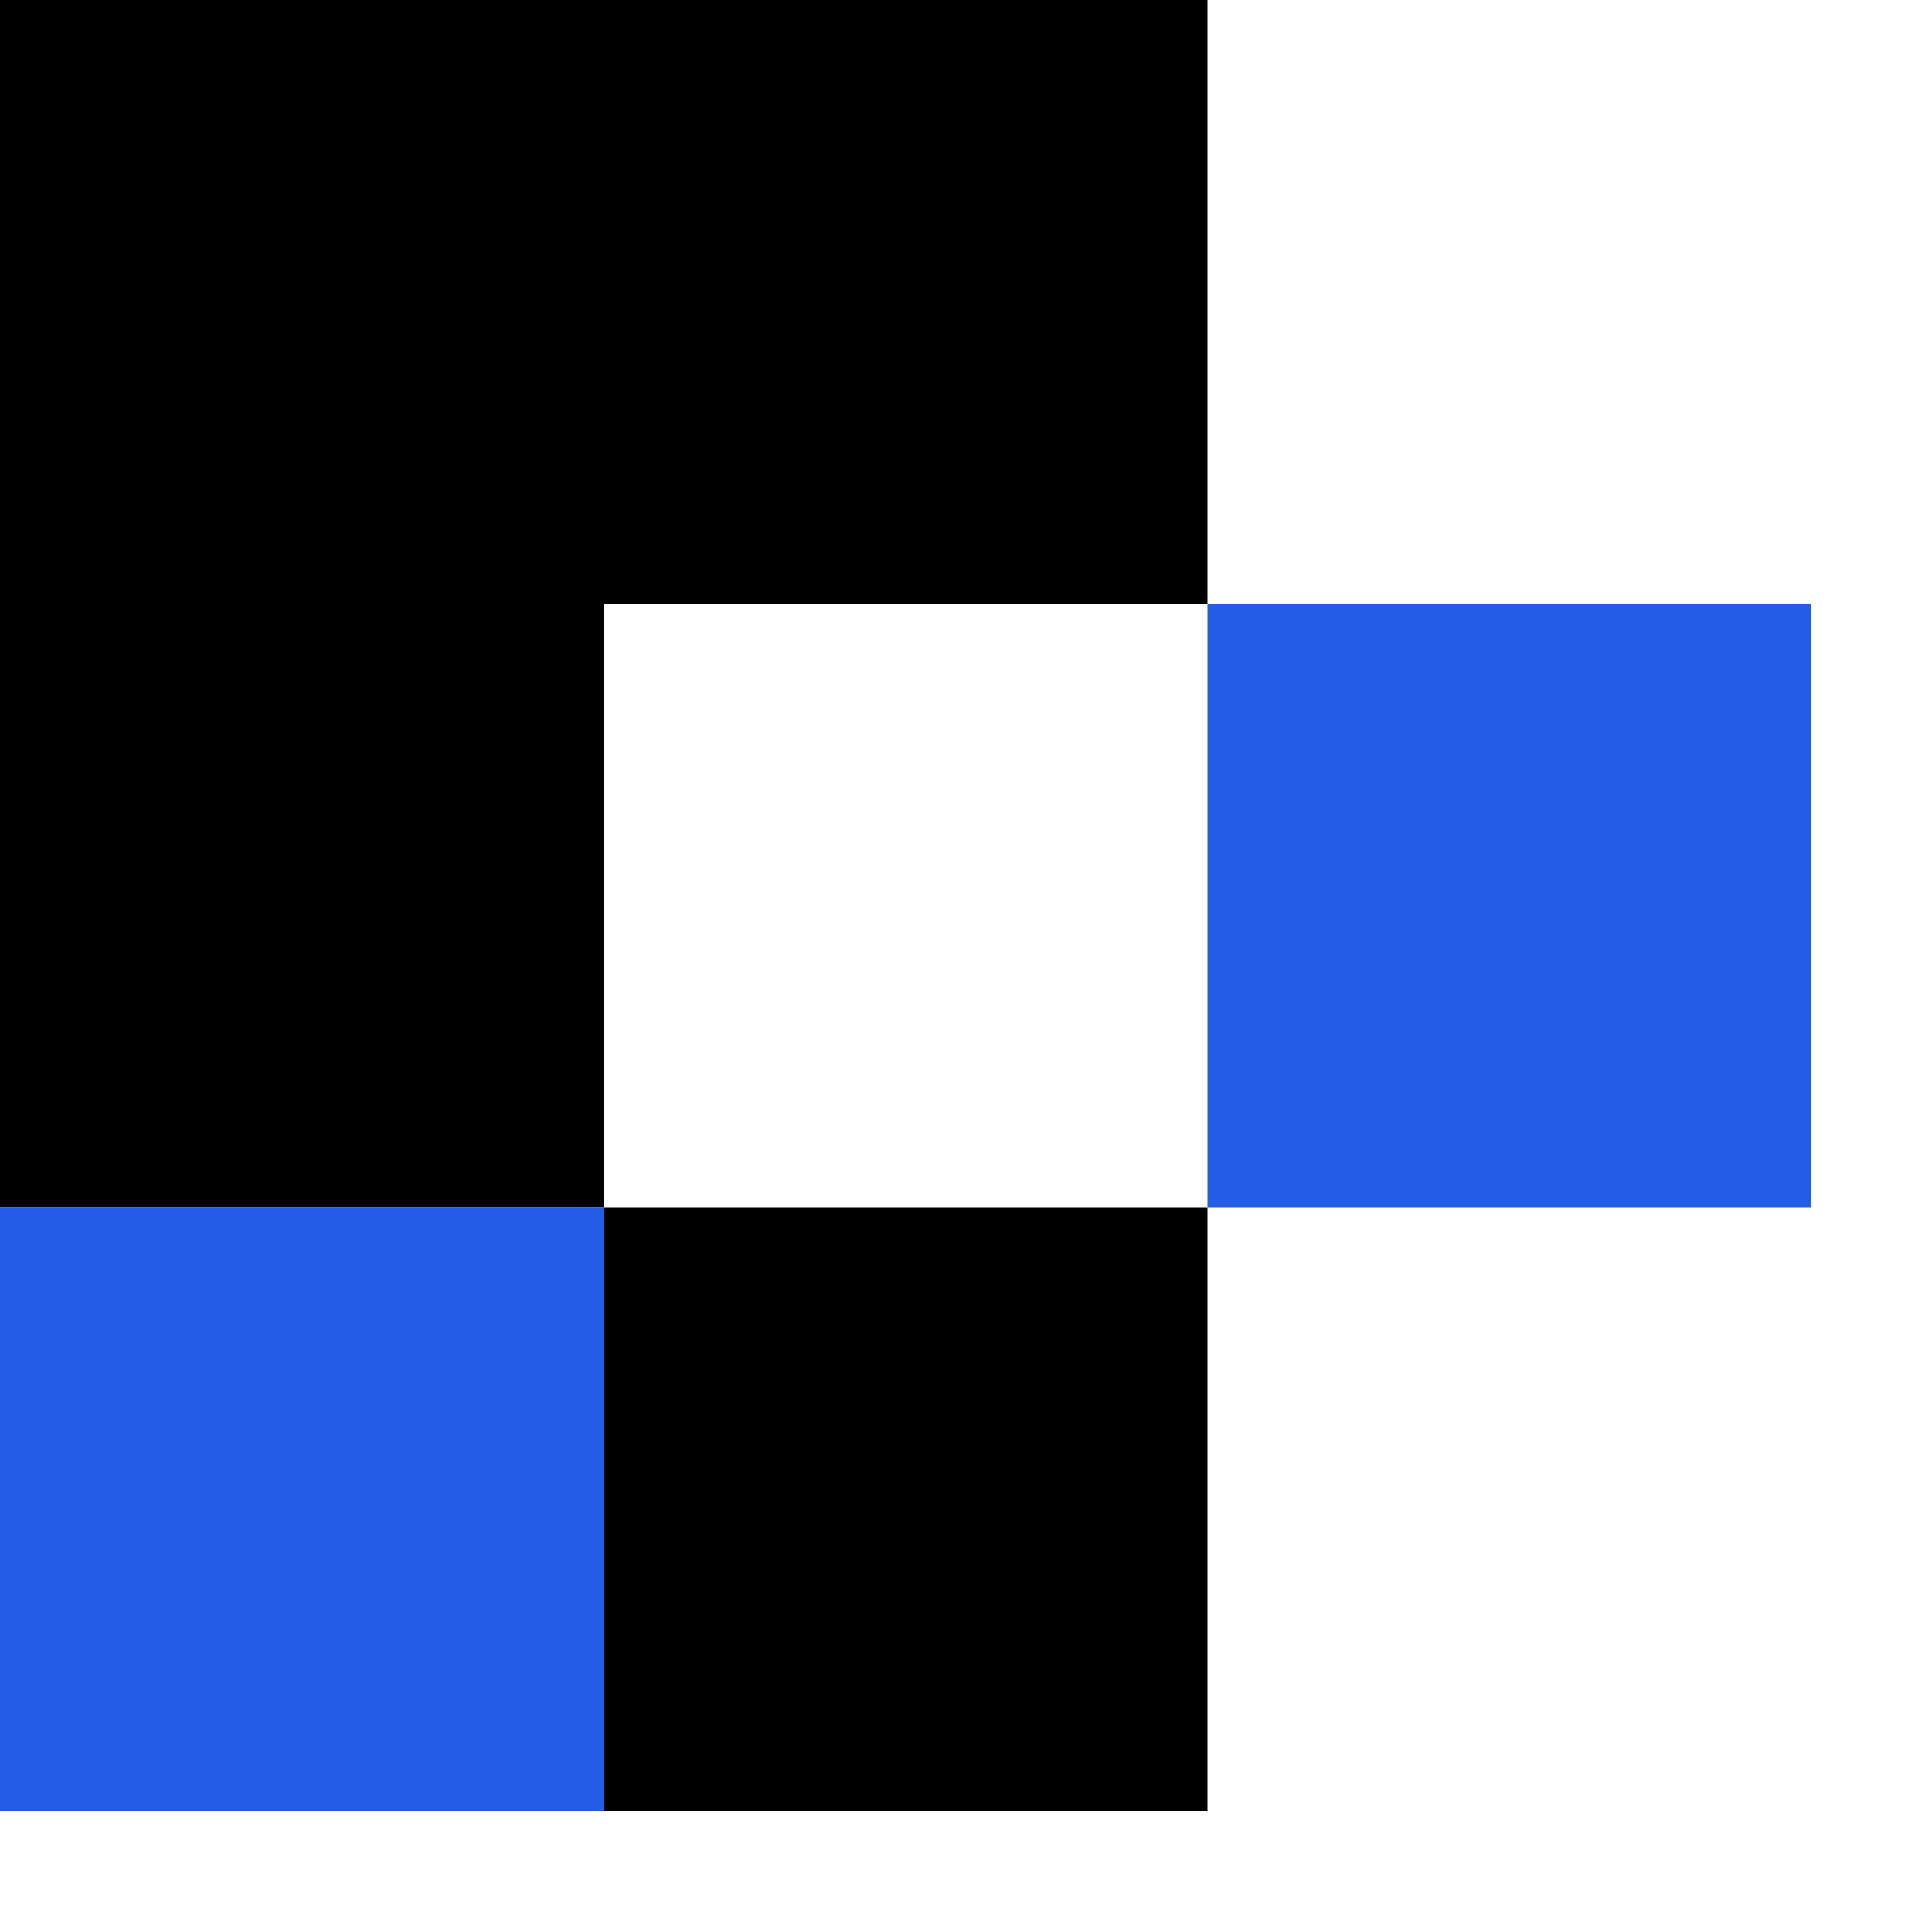 <svg xmlns="http://www.w3.org/2000/svg" version="1.1" xmlns:xlink="http://www.w3.org/1999/xlink" xmlns:svgjs="http://svgjs.com/svgjs" width="16" height="16">
    <svg xmlns="http://www.w3.org/2000/svg" viewBox="0 0 16 16">
        <defs>
            <style>.a{fill:#000000;}.b{fill:#235de6;}</style>
        </defs>
        <rect class="a" width="5" height="10" />
        <rect class="b" y="10" width="5" height="5" />
        <rect class="a" x="5" width="5" height="5" />
        <rect class="a" x="5" y="10" width="5" height="5" />
        <rect class="b" x="10" y="5" width="5" height="5" />
    </svg>
    <style>
    @media (prefers-color-scheme: light) { .a{fill:#000000;}.b{fill:#235de6;} }
    @media (prefers-color-scheme: dark) { .a{fill:#E5E5E4;}.b{fill:#235de6;} }
    </style>
</svg>